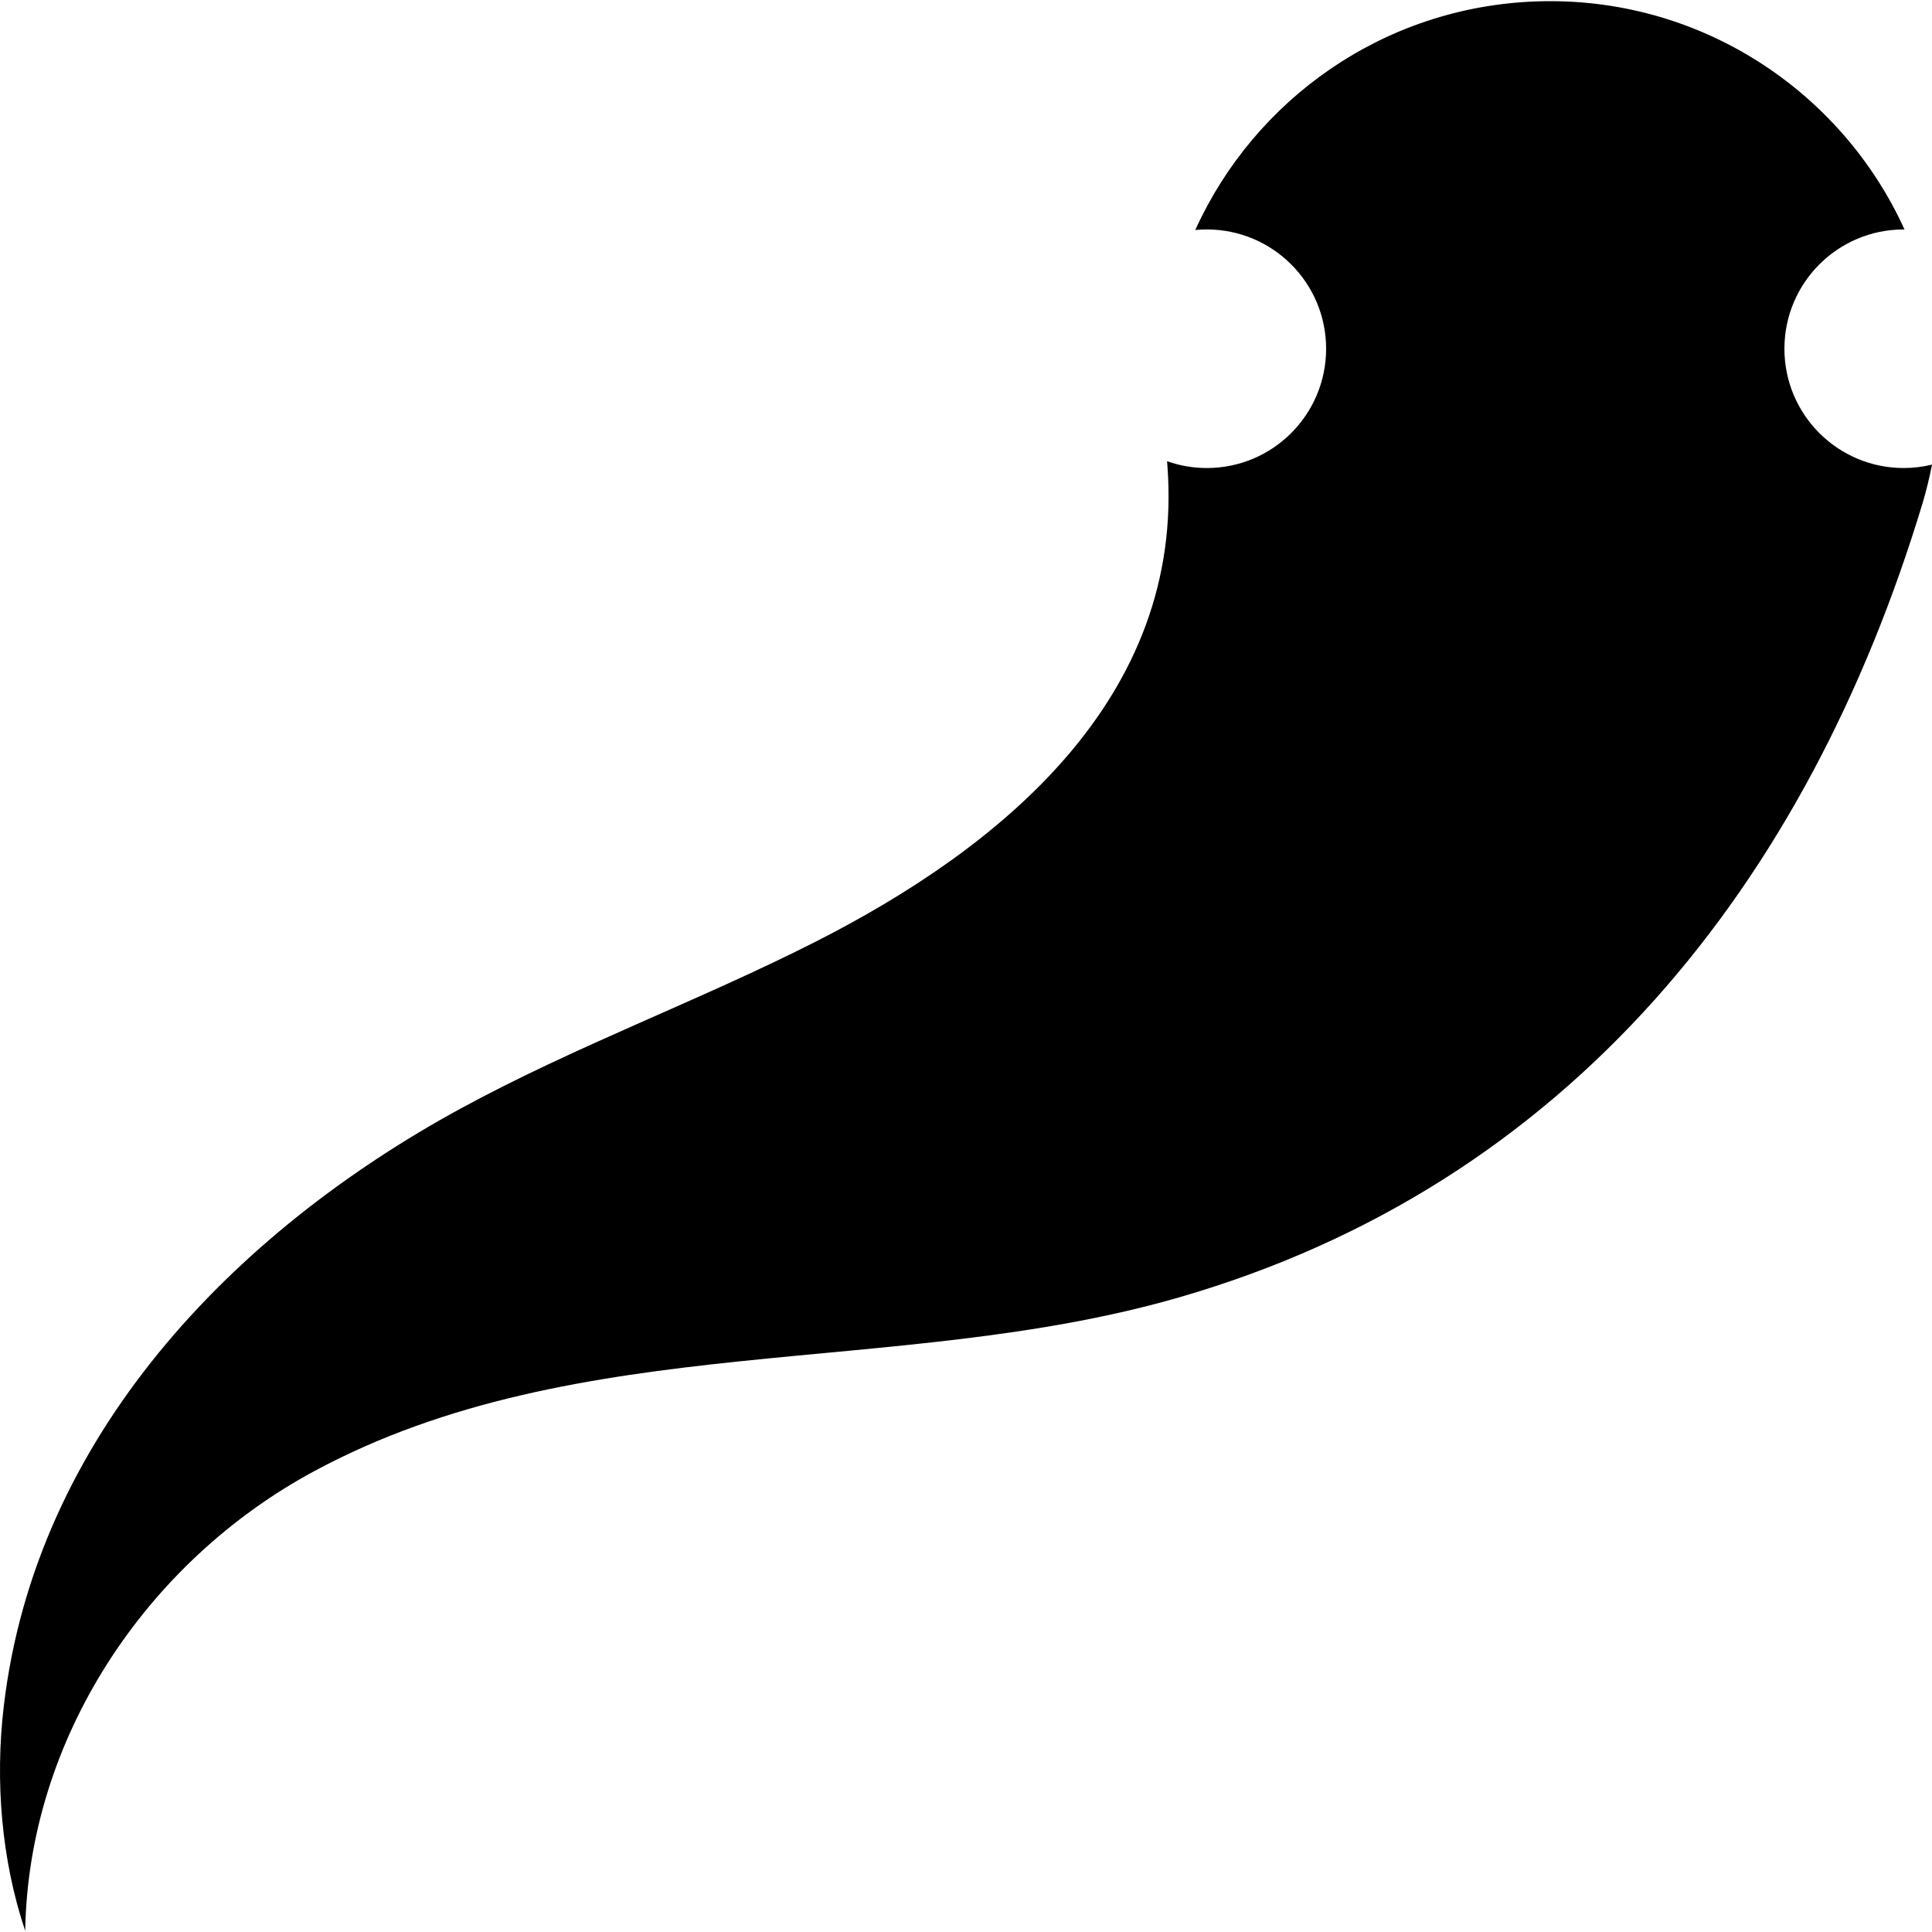 <?xml version="1.0" encoding="iso-8859-1"?>
<!-- Generator: Adobe Illustrator 18.1.1, SVG Export Plug-In . SVG Version: 6.00 Build 0)  -->
<svg version="1.1" id="Capa_1" xmlns="http://www.w3.org/2000/svg" xmlns:xlink="http://www.w3.org/1999/xlink" x="0px" y="0px"
	 viewBox="0 0 612 612" style="enable-background:new 0 0 612 612;" xml:space="preserve">
<g>
	<path d="M1.187,540.558c-2.766,23.56-0.779,48.519,6.797,71.074c1.01-60.923,38.233-116.839,91.446-145.556
		c84.002-45.333,184.458-29.251,273.906-55.06c123.808-35.724,199.4-131.468,235.701-251.697c1.168-3.932,2.162-7.994,2.963-12.141
		c-2.874,0.699-5.873,1.079-8.962,1.079c-20.869,0-37.787-16.918-37.787-37.787s16.918-37.787,37.787-37.787
		c0.085,0,0.168,0.006,0.253,0.007c-20.049-44.11-65.226-74.06-116.655-72.242c-48.402,1.712-89.292,31.102-108.012,72.415
		c1.205-0.116,2.426-0.18,3.661-0.18c20.869,0,37.787,16.918,37.787,37.787s-16.918,37.787-37.787,37.787
		c-4.416,0-8.65-0.765-12.59-2.157c0.036,0.492,0.074,0.984,0.111,1.497c5.473,73.565-52.712,121.001-112,150.986
		c-36.727,18.574-75.567,32.811-111.742,52.493C73.664,390.464,11.212,455.159,1.187,540.558z"/>
</g>
<g>
</g>
<g>
</g>
<g>
</g>
<g>
</g>
<g>
</g>
<g>
</g>
<g>
</g>
<g>
</g>
<g>
</g>
<g>
</g>
<g>
</g>
<g>
</g>
<g>
</g>
<g>
</g>
<g>
</g>
</svg>
